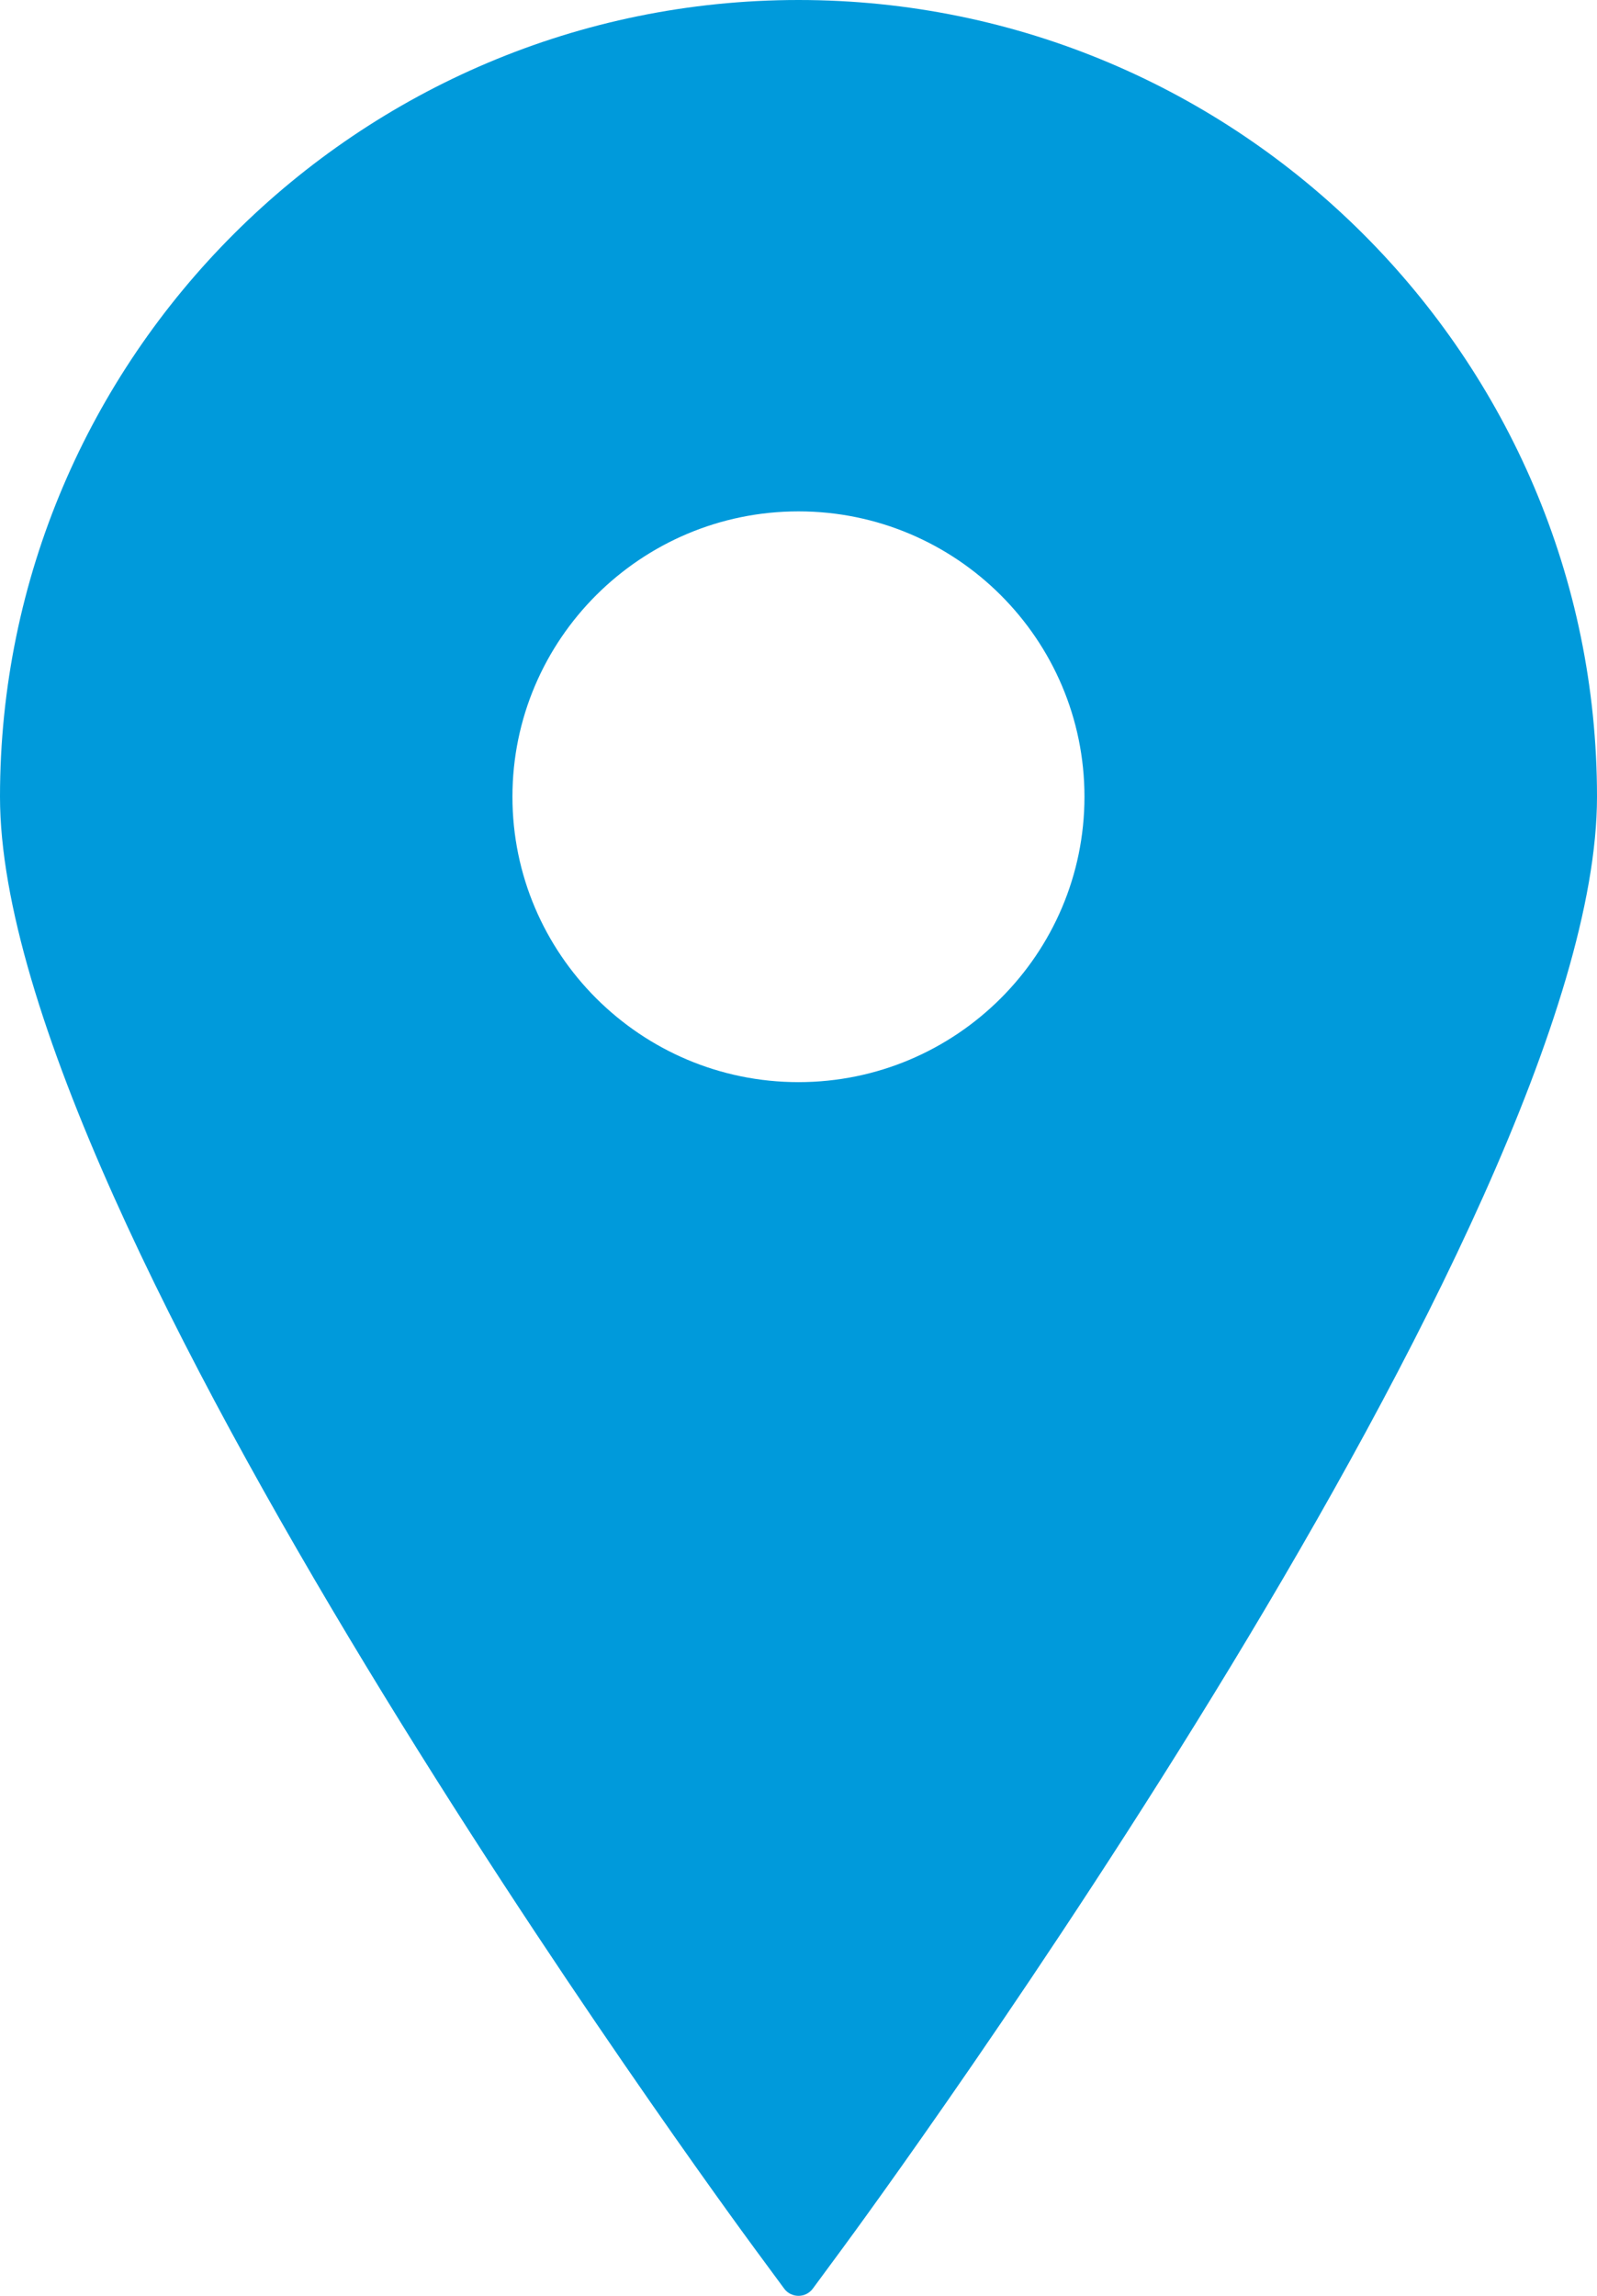 <?xml version="1.0" encoding="UTF-8"?> <svg xmlns="http://www.w3.org/2000/svg" width="16" height="23" viewBox="0 0 16 23" fill="none"><g id="Group"><path id="Vector" d="M8 0C3.589 0 0 3.581 0 7.982C0 12.219 7.258 22.116 7.567 22.535L7.856 22.927C7.889 22.973 7.943 23 8 23C8.057 23 8.11 22.973 8.144 22.927L8.433 22.535C8.742 22.116 16 12.219 16 7.982C16 3.581 12.411 0 8 0ZM8 5.123C9.58 5.123 10.865 6.405 10.865 7.982C10.865 9.558 9.58 10.841 8 10.841C6.42 10.841 5.134 9.558 5.134 7.982C5.134 6.405 6.42 5.123 8 5.123Z" fill="#009ADB"></path></g></svg> 